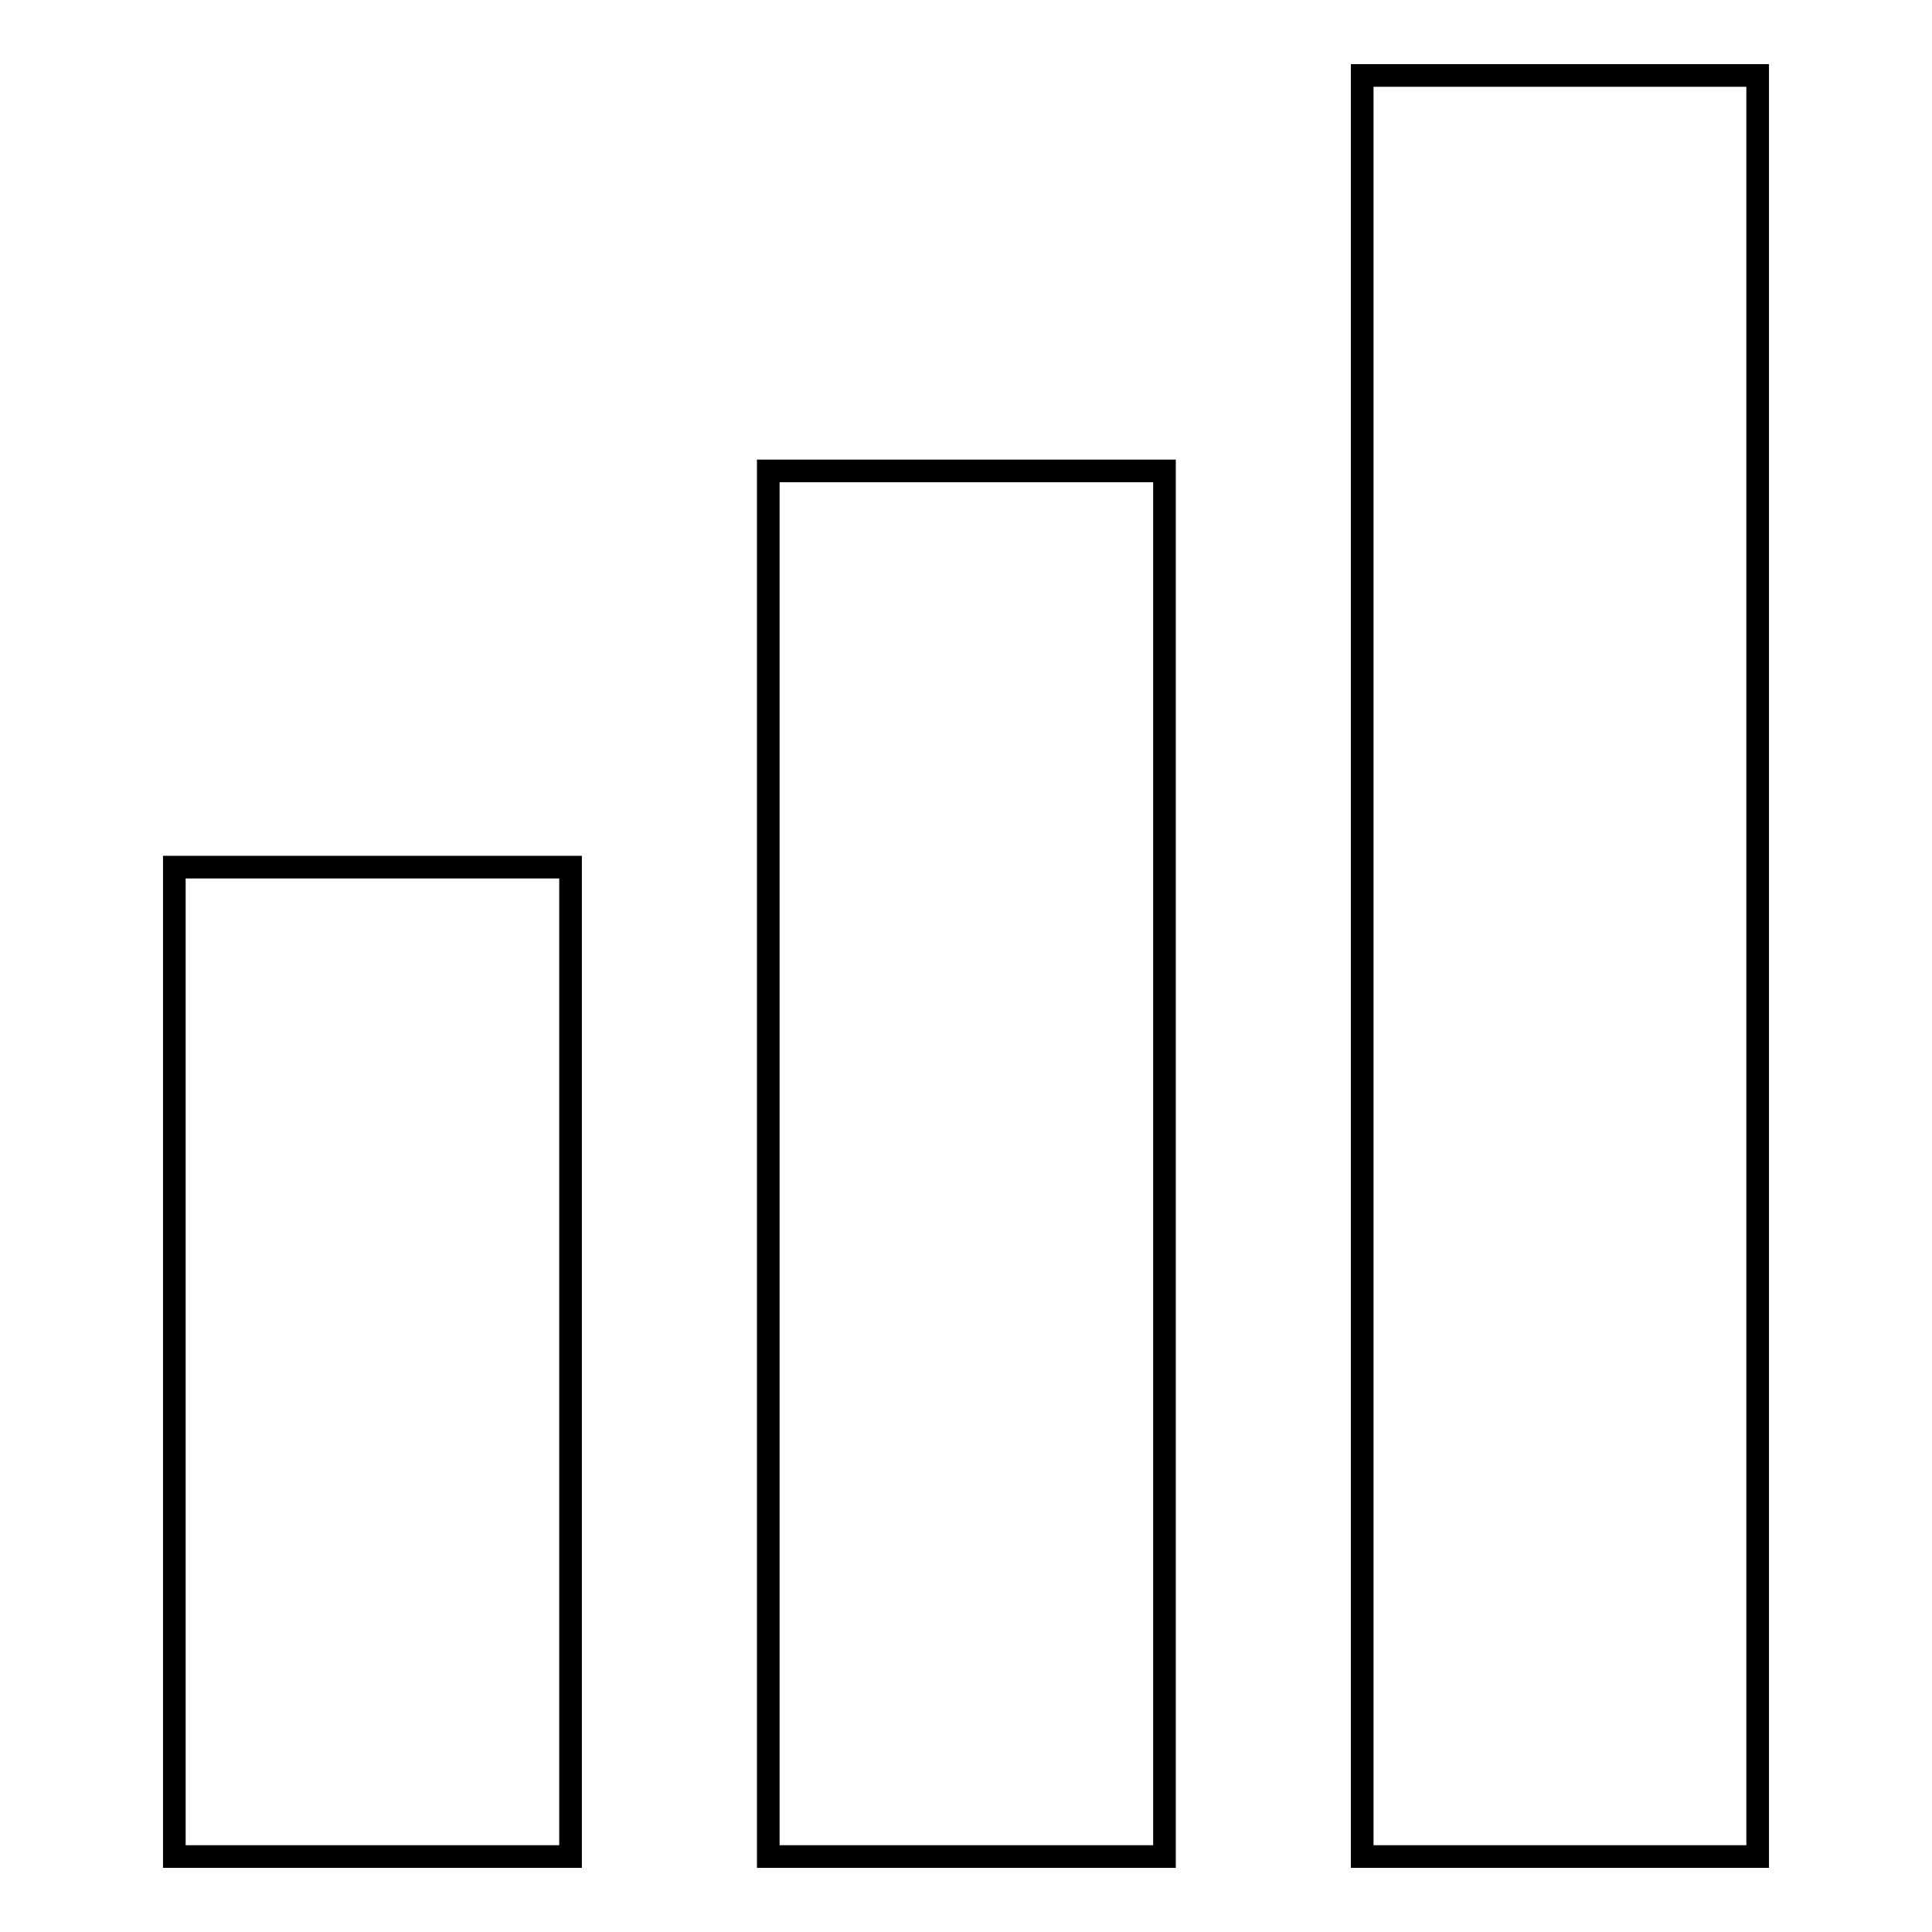 <?xml version="1.0" encoding="utf-8"?>
<!-- Svg Vector Icons : http://www.onlinewebfonts.com/icon -->
<!DOCTYPE svg PUBLIC "-//W3C//DTD SVG 1.1//EN" "http://www.w3.org/Graphics/SVG/1.1/DTD/svg11.dtd">
<svg version="1.1" xmlns="http://www.w3.org/2000/svg" xmlns:xlink="http://www.w3.org/1999/xlink" x="0px" y="0px" viewBox="0 0 256 256" enable-background="new 0 0 256 256" xml:space="preserve">
<g><g><path stroke-width="3" fill-opacity="0" stroke="#000000"  d="M101.8,62.4h52.5V246h-52.5V62.4z"/><path stroke-width="3" fill-opacity="0" stroke="#000000"  d="M180.5,10h52.4v236h-52.4V10z"/><path stroke-width="3" fill-opacity="0" stroke="#000000"  d="M23.1,114.9h52.5V246H23.1V114.9z"/></g></g>
</svg>